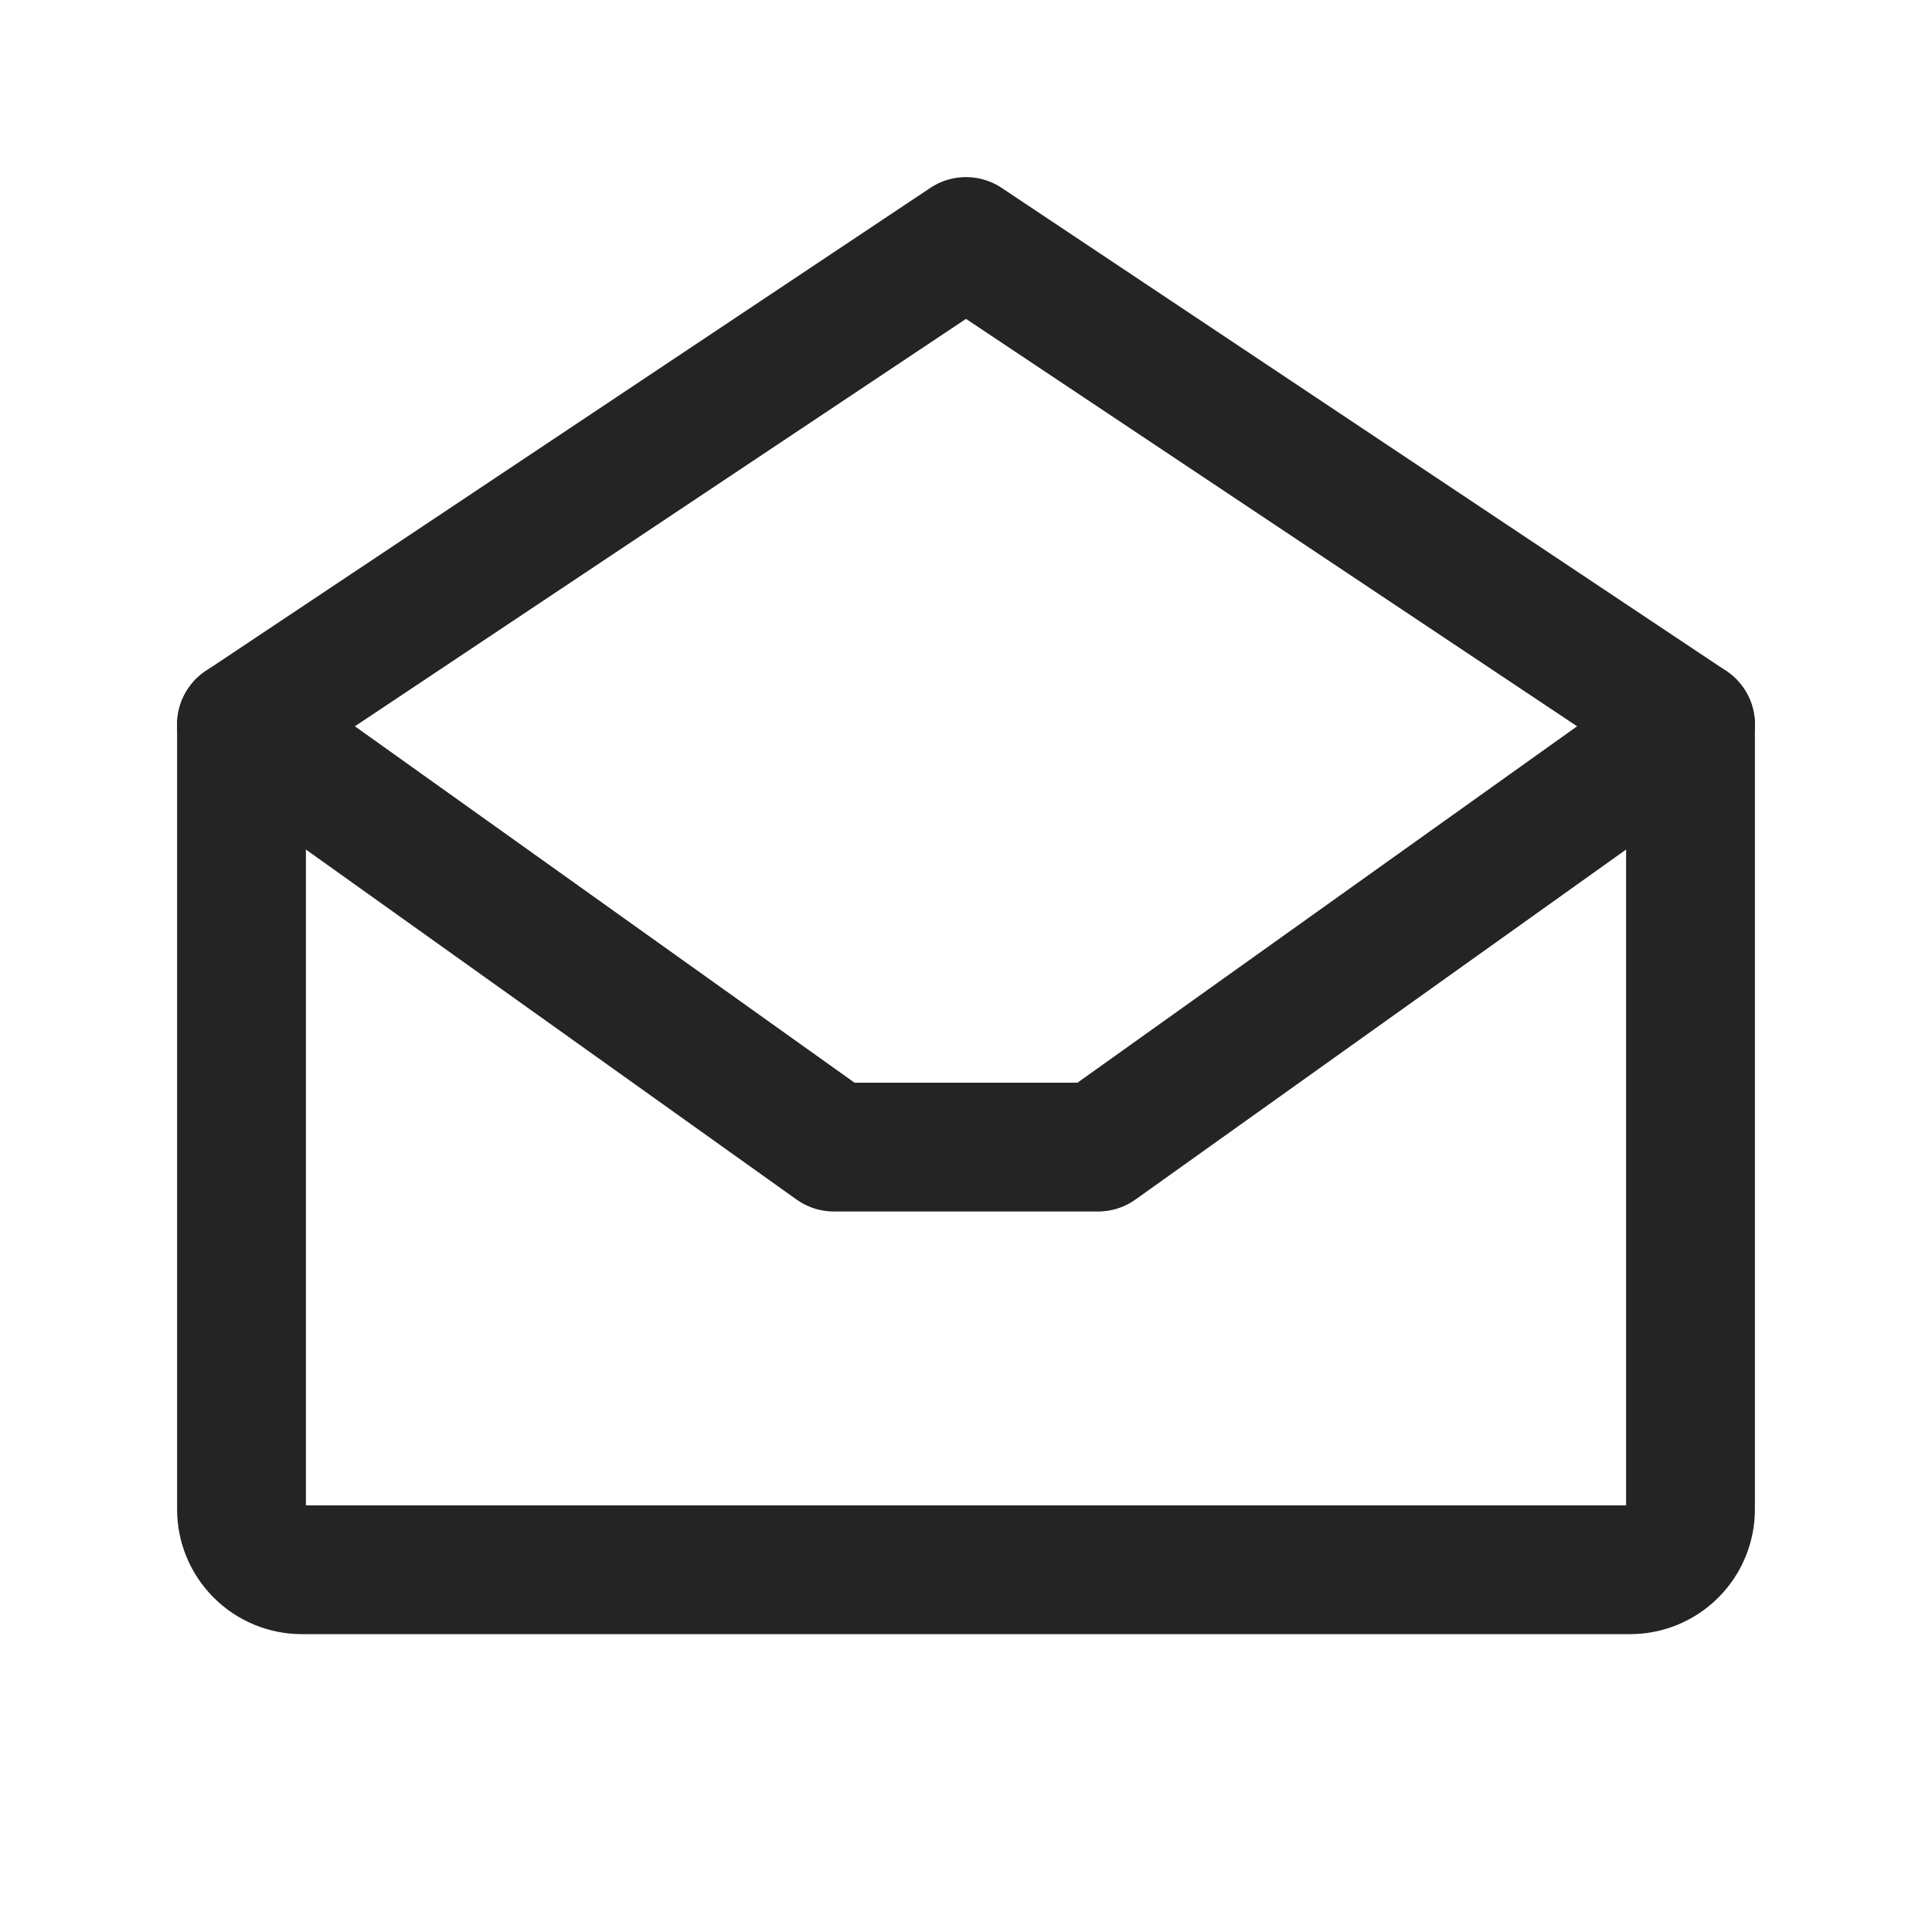 <svg width="30" height="30" viewBox="0 0 30 30" fill="none" xmlns="http://www.w3.org/2000/svg">
<g clip-path="url(#clip0_1180_7276)">
<path d="M3.75 11.25V23.438C3.75 23.686 3.849 23.925 4.025 24.1C4.2 24.276 4.439 24.375 4.688 24.375H25.312C25.561 24.375 25.8 24.276 25.975 24.1C26.151 23.925 26.25 23.686 26.25 23.438V11.25L15 3.75L3.75 11.25Z" stroke="#242424" stroke-width="2" stroke-linecap="round" stroke-linejoin="round"/>
<path d="M26.25 11.25L17.051 17.812H12.949L3.75 11.25" stroke="#242424" stroke-width="2" stroke-linecap="round" stroke-linejoin="round"/>
</g>
<defs>
<clipPath id="clip0_1180_7276">
<rect width="30" height="30" fill="white"/>
</clipPath>
</defs>
</svg>
